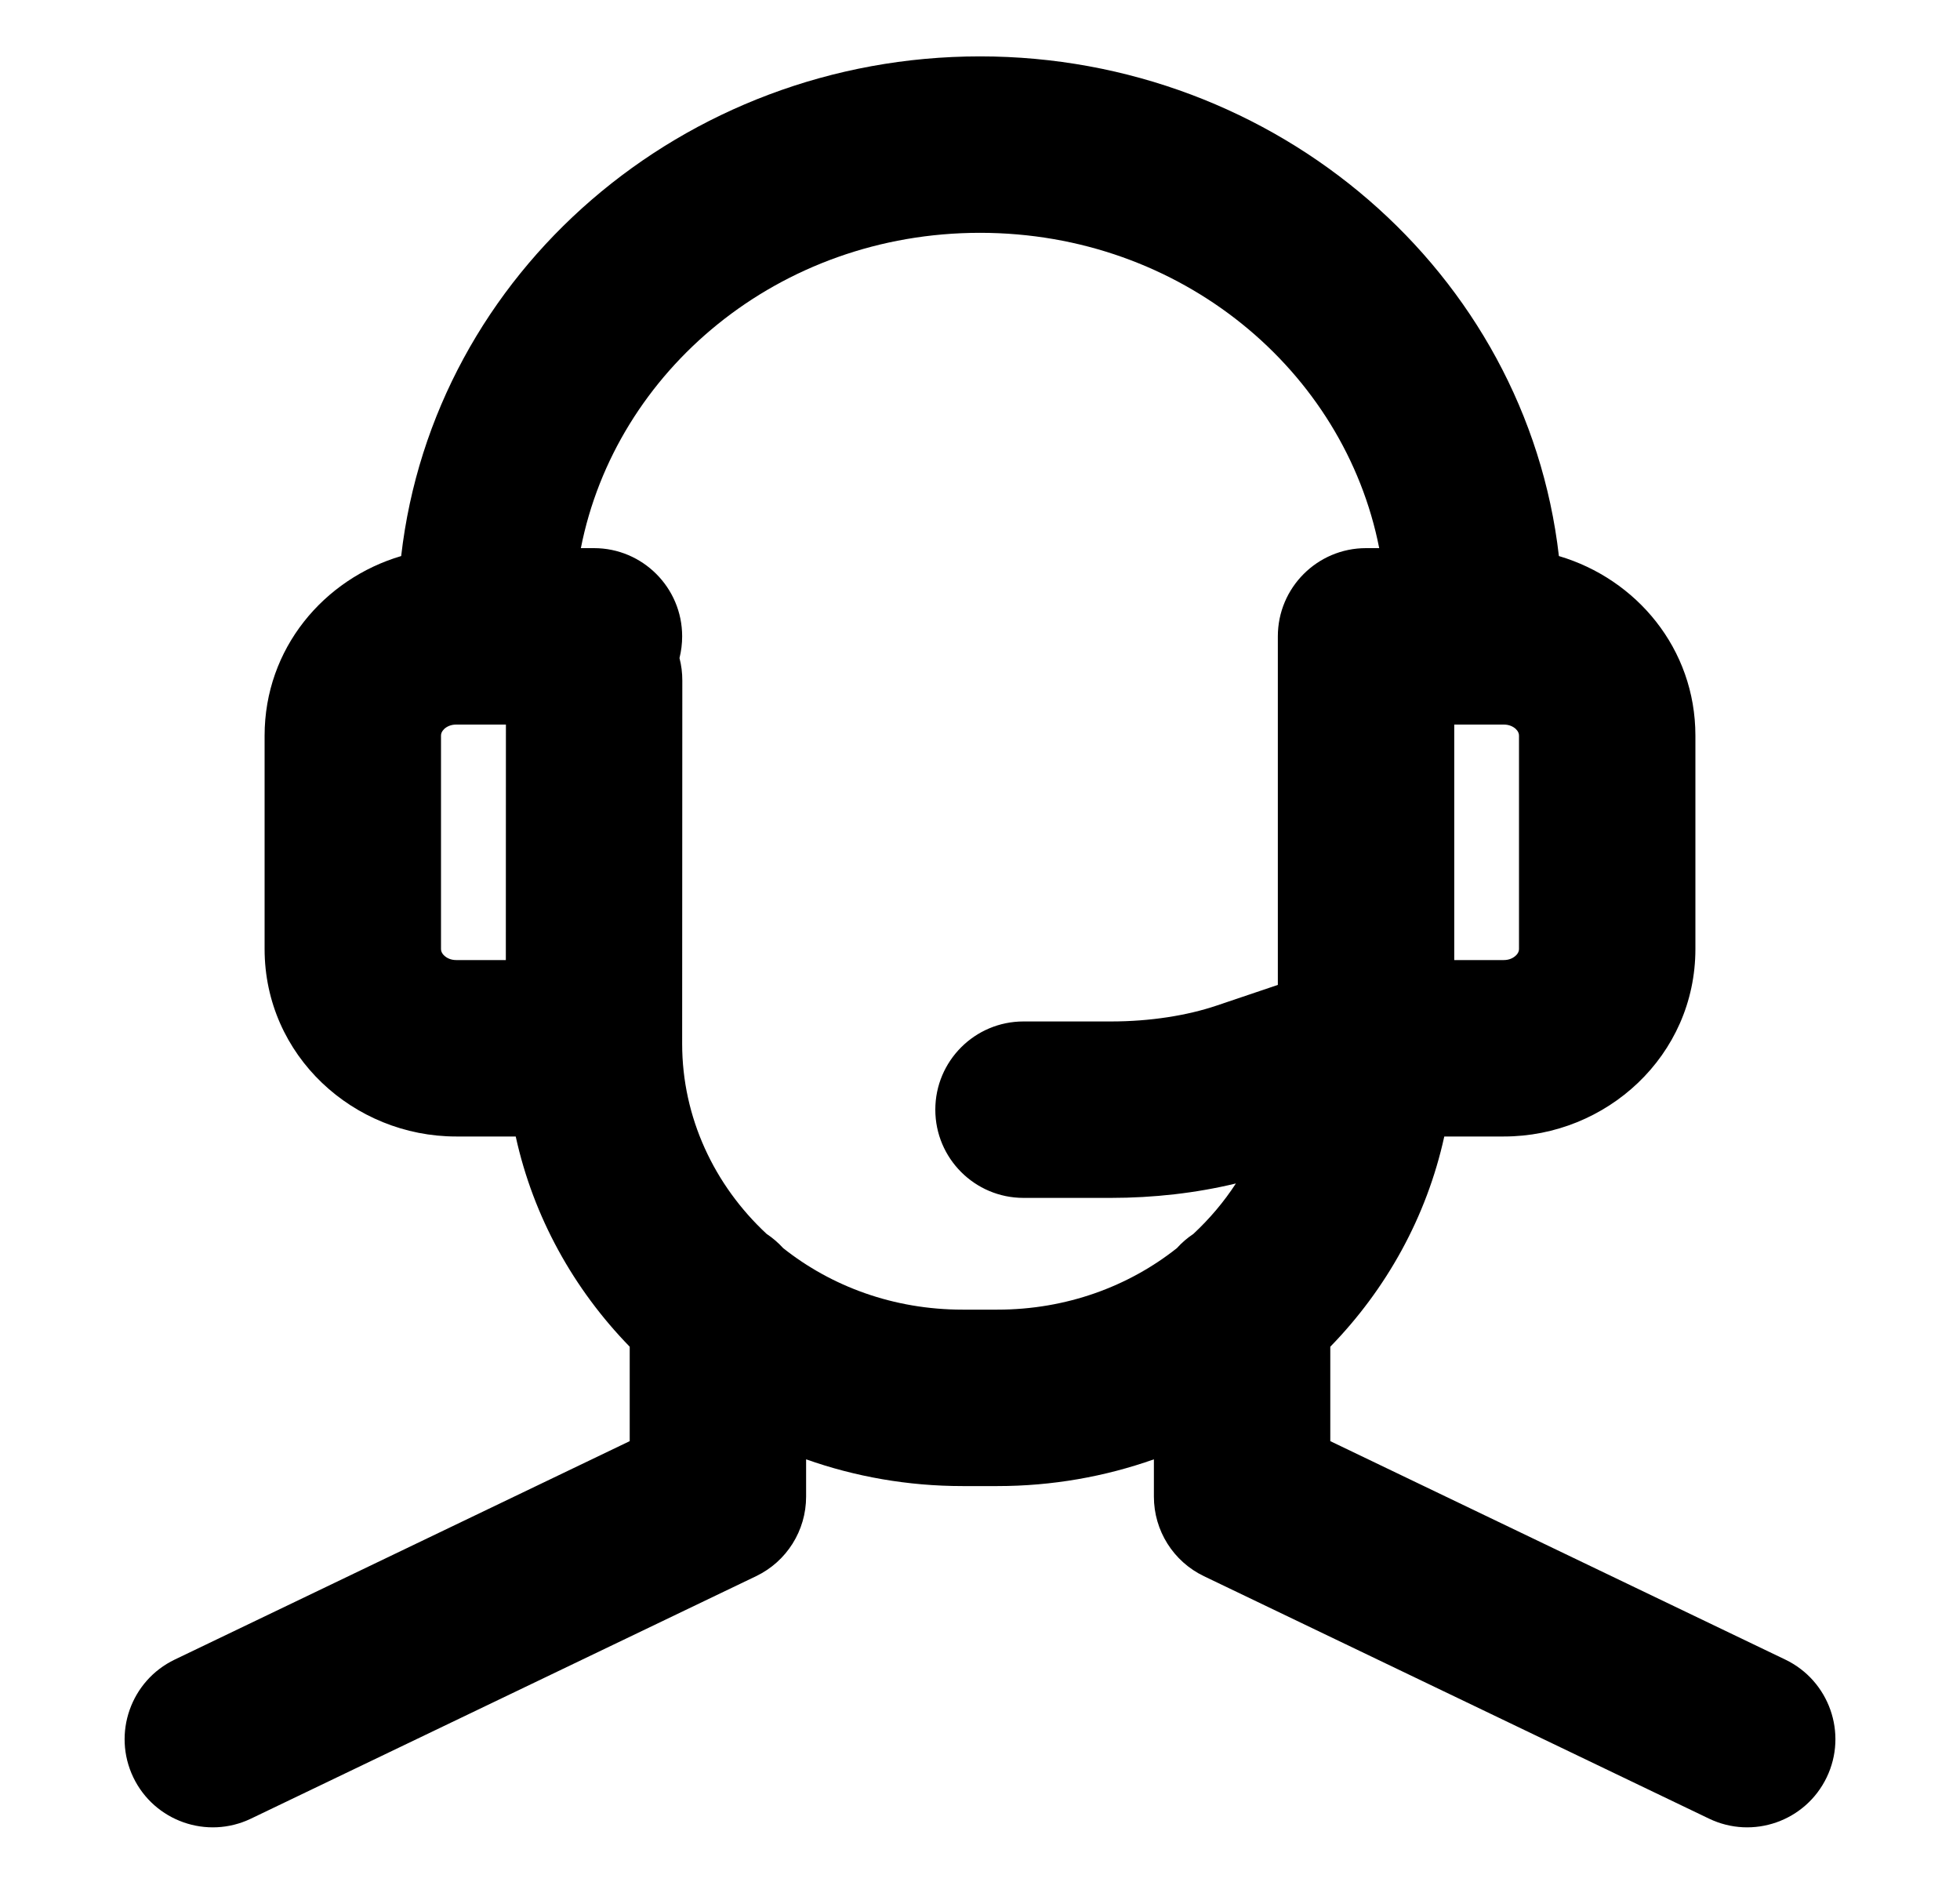 <svg xmlns="http://www.w3.org/2000/svg" width="25" height="24" viewBox="0 0 25 24" fill="none"><path fill-rule="evenodd" clip-rule="evenodd" d="M19.884 7.091C19.468 3.473 16.284 0.719 12.5 0.719C8.717 0.719 5.532 3.473 5.117 7.091C4.131 7.382 3.375 8.27 3.375 9.381V12.102C3.375 13.465 4.513 14.493 5.818 14.493H6.578C6.804 15.522 7.319 16.442 8.032 17.174V18.378L2.228 21.164C1.668 21.433 1.432 22.105 1.7 22.665C1.969 23.225 2.641 23.461 3.201 23.192L9.644 20.1C10.034 19.913 10.282 19.519 10.282 19.086V18.61C10.907 18.831 11.58 18.951 12.278 18.951H12.722C13.42 18.951 14.093 18.831 14.718 18.61V19.086C14.718 19.519 14.966 19.913 15.356 20.1L21.799 23.192C22.359 23.461 23.031 23.225 23.3 22.665C23.569 22.105 23.332 21.433 22.772 21.164L16.968 18.378V17.174C17.681 16.442 18.196 15.522 18.422 14.493H19.182C20.488 14.493 21.625 13.465 21.625 12.102V9.381C21.625 8.27 20.87 7.382 19.884 7.091ZM6.193 9.24L6.196 9.24L6.199 9.24H6.453L6.452 12.243H5.818C5.75 12.243 5.698 12.217 5.665 12.185C5.633 12.155 5.625 12.126 5.625 12.102V9.381C5.625 9.357 5.633 9.328 5.665 9.297C5.698 9.266 5.75 9.24 5.818 9.24H6.193ZM12.5 2.969C9.931 2.969 7.854 4.729 7.409 6.99H7.576C8.197 6.99 8.701 7.494 8.701 8.115C8.701 8.211 8.689 8.303 8.667 8.392C8.691 8.483 8.703 8.579 8.703 8.678L8.701 13.312C8.701 14.248 9.109 15.113 9.778 15.735C9.856 15.787 9.927 15.848 9.99 15.917C10.604 16.404 11.397 16.701 12.278 16.701H12.722C13.603 16.701 14.396 16.404 15.011 15.917C15.073 15.848 15.144 15.787 15.222 15.735C15.429 15.542 15.612 15.326 15.764 15.092C15.255 15.215 14.712 15.276 14.17 15.276H13.055C12.434 15.276 11.93 14.772 11.93 14.151C11.93 13.53 12.434 13.026 13.055 13.026H14.17C14.672 13.026 15.143 12.95 15.517 12.824L16.299 12.56V8.115C16.299 7.494 16.803 6.99 17.424 6.99H17.592C17.147 4.729 15.07 2.969 12.5 2.969ZM18.802 9.24L18.805 9.24L18.808 9.24H19.182C19.25 9.24 19.302 9.266 19.335 9.297C19.367 9.328 19.375 9.357 19.375 9.381V12.102C19.375 12.126 19.367 12.155 19.335 12.185C19.302 12.217 19.25 12.243 19.182 12.243H18.549V9.24H18.802Z" fill="#00D783" style="fill:#00D783;fill:color(display-p3 0 0.842 0.513);fill-opacity:1;"></path></svg>